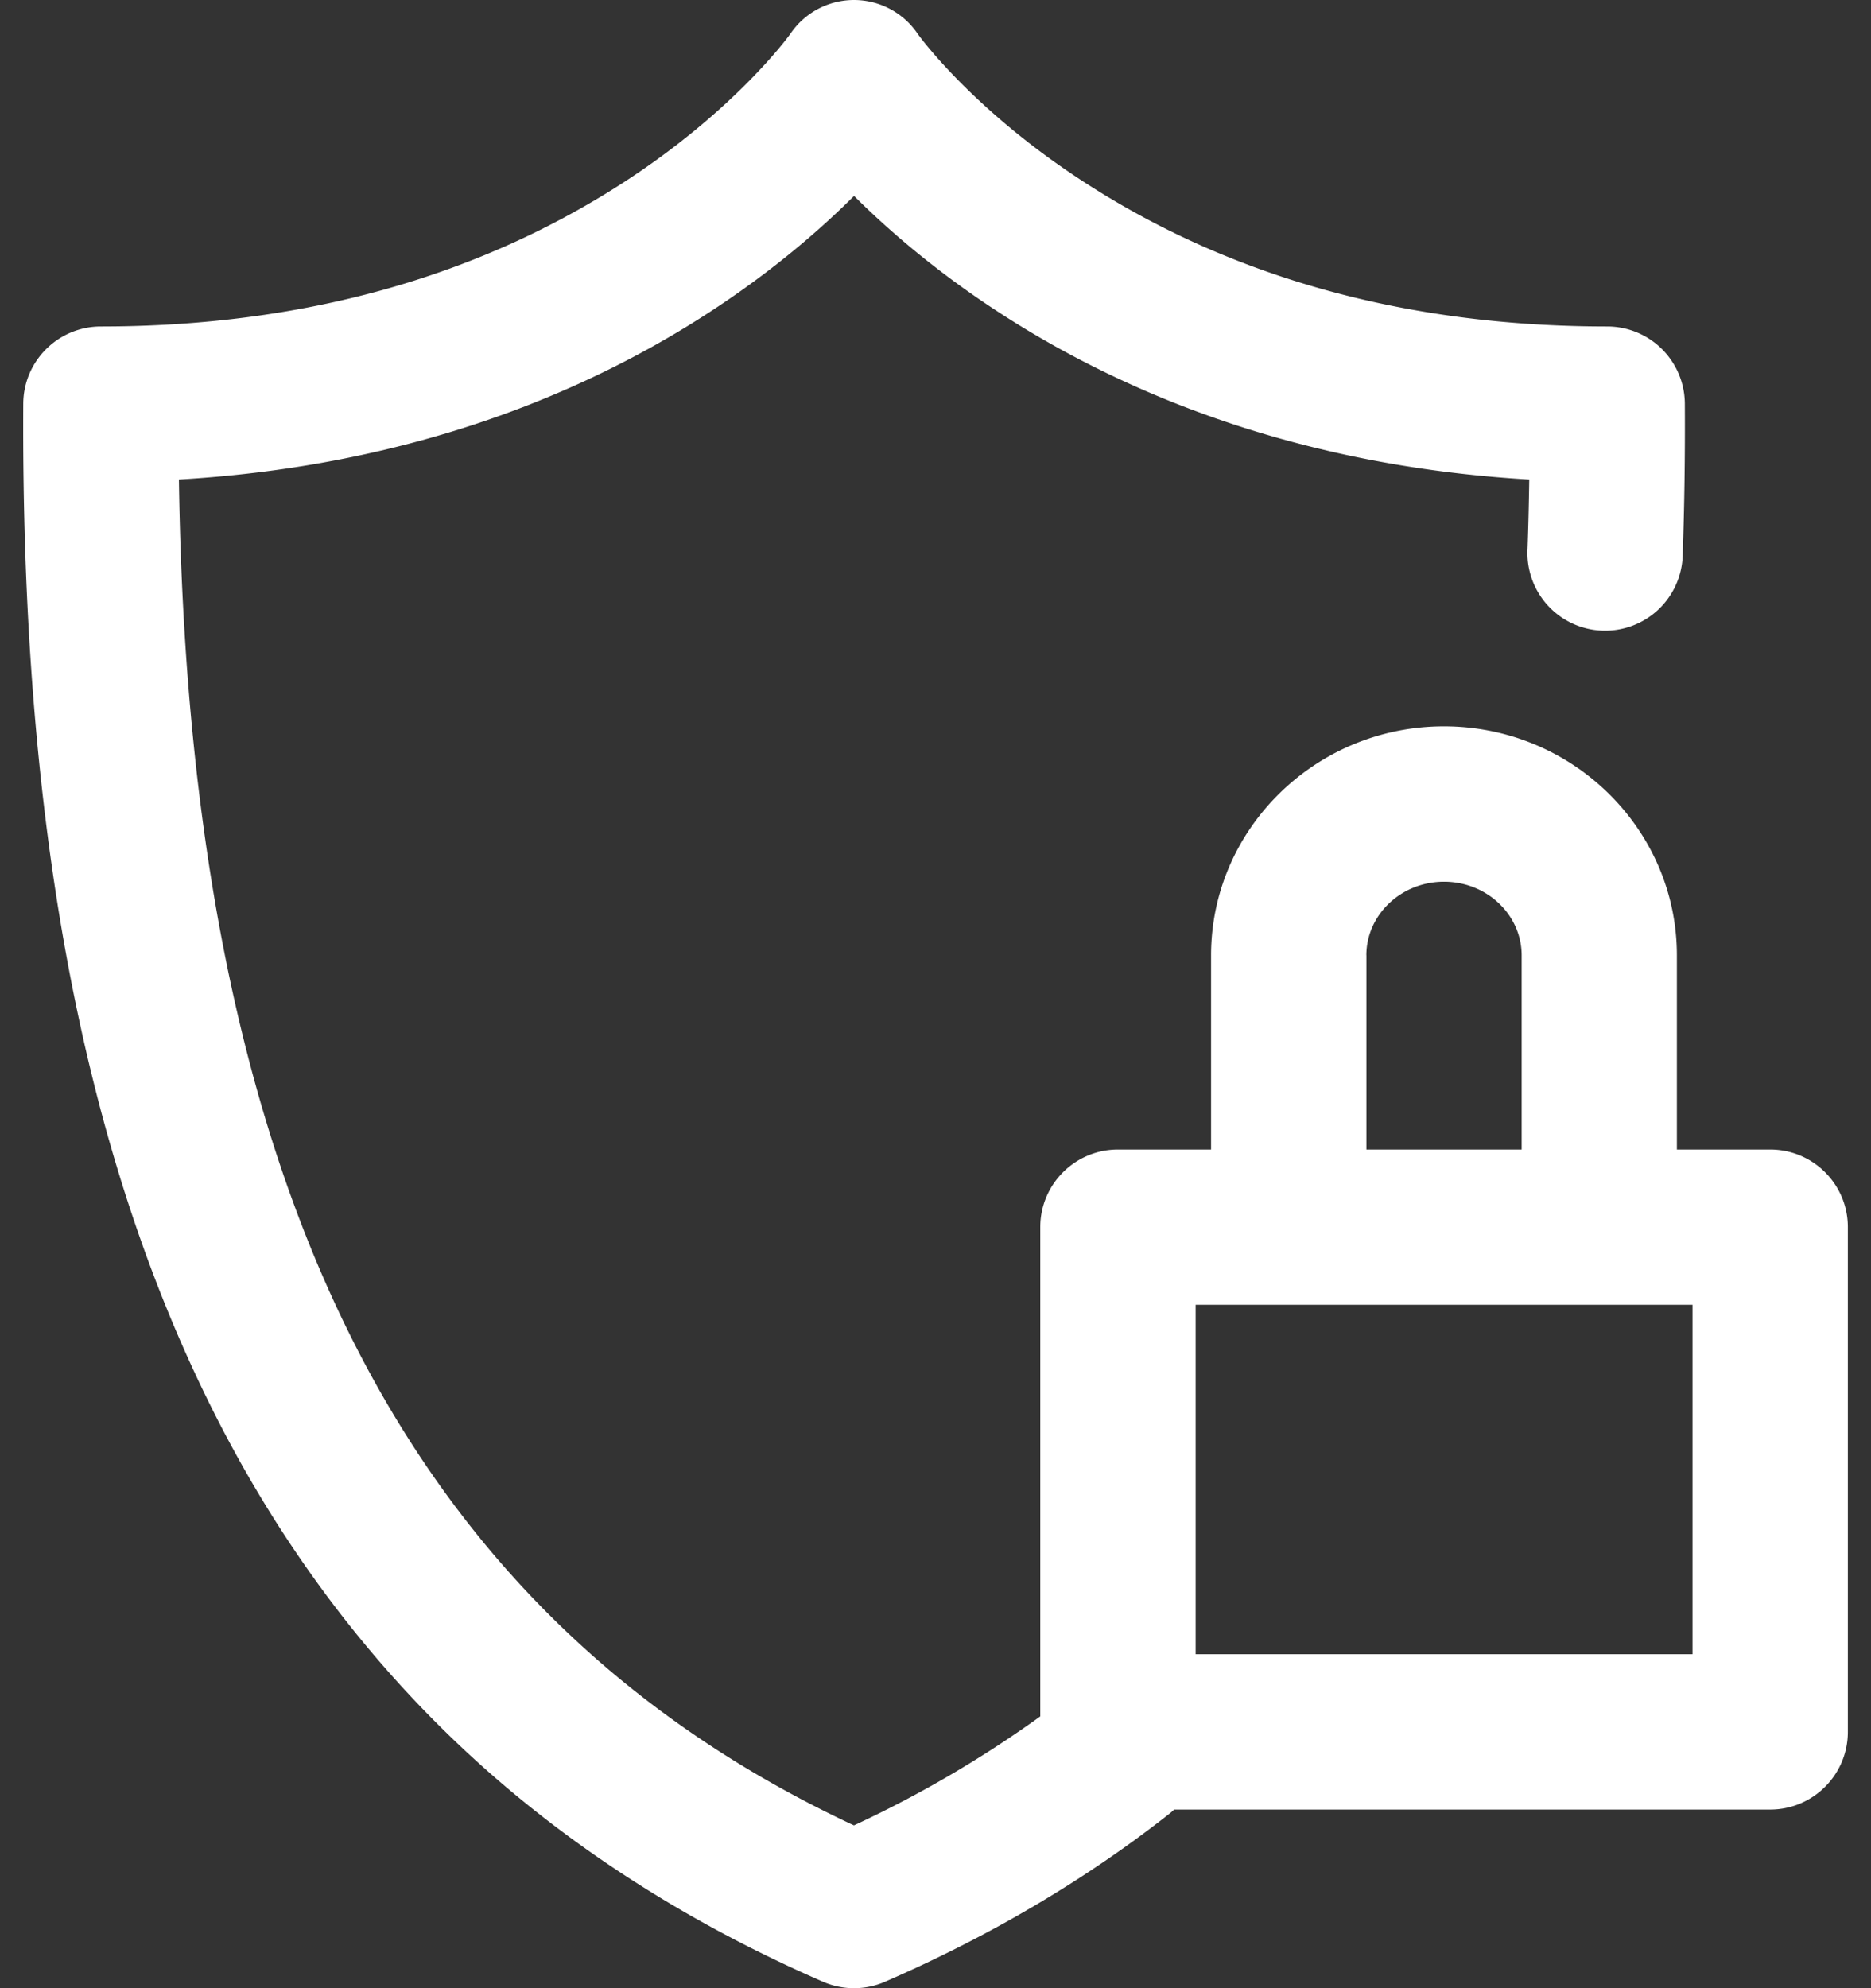 <svg width="32" height="34" viewBox="0 0 32 34" fill="none" xmlns="http://www.w3.org/2000/svg"><rect x="0" y="0" width="32" height="34" fill="#333333" stroke="none"/><path d="M30.276 19.658H28.68v-3.32c0-2.16-1.787-3.917-3.984-3.917-2.196 0-3.983 1.757-3.983 3.917v3.32H19.12c-.733 0-1.328.594-1.328 1.327v8.367a19.54 19.54 0 0 1-3.187 1.864C6.924 27.626 3.233 20.276 3.06 8.2c6.155-.361 9.858-3.166 11.547-4.849 1.69 1.683 5.392 4.488 11.548 4.849-.006.402-.015.8-.029 1.188a1.328 1.328 0 1 0 2.654.091c.029-.831.041-1.698.036-2.576a1.328 1.328 0 0 0-1.328-1.32c-3.427 0-6.45-.839-8.983-2.493C16.646 1.878 15.742.645 15.697.581a1.314 1.314 0 0 0-2.181 0c-.046.064-.95 1.297-2.807 2.51-2.534 1.653-5.557 2.492-8.983 2.492-.73 0-1.324.59-1.328 1.32-.04 7.112 1.006 12.716 3.2 17.13 1.12 2.256 2.57 4.227 4.307 5.858 1.73 1.625 3.806 2.97 6.172 3.999a1.327 1.327 0 0 0 1.059 0c1.803-.784 3.442-1.753 4.874-2.881.025-.02.049-.043.072-.064h10.194c.733 0 1.328-.595 1.328-1.328v-8.632c0-.733-.595-1.327-1.328-1.327zm-6.907-3.32c0-.695.596-1.26 1.328-1.26.733 0 1.328.565 1.328 1.26v3.32H23.37v-3.32zm5.579 11.951h-8.499v-5.976h8.499v5.976z" fill="#fff"/></svg>